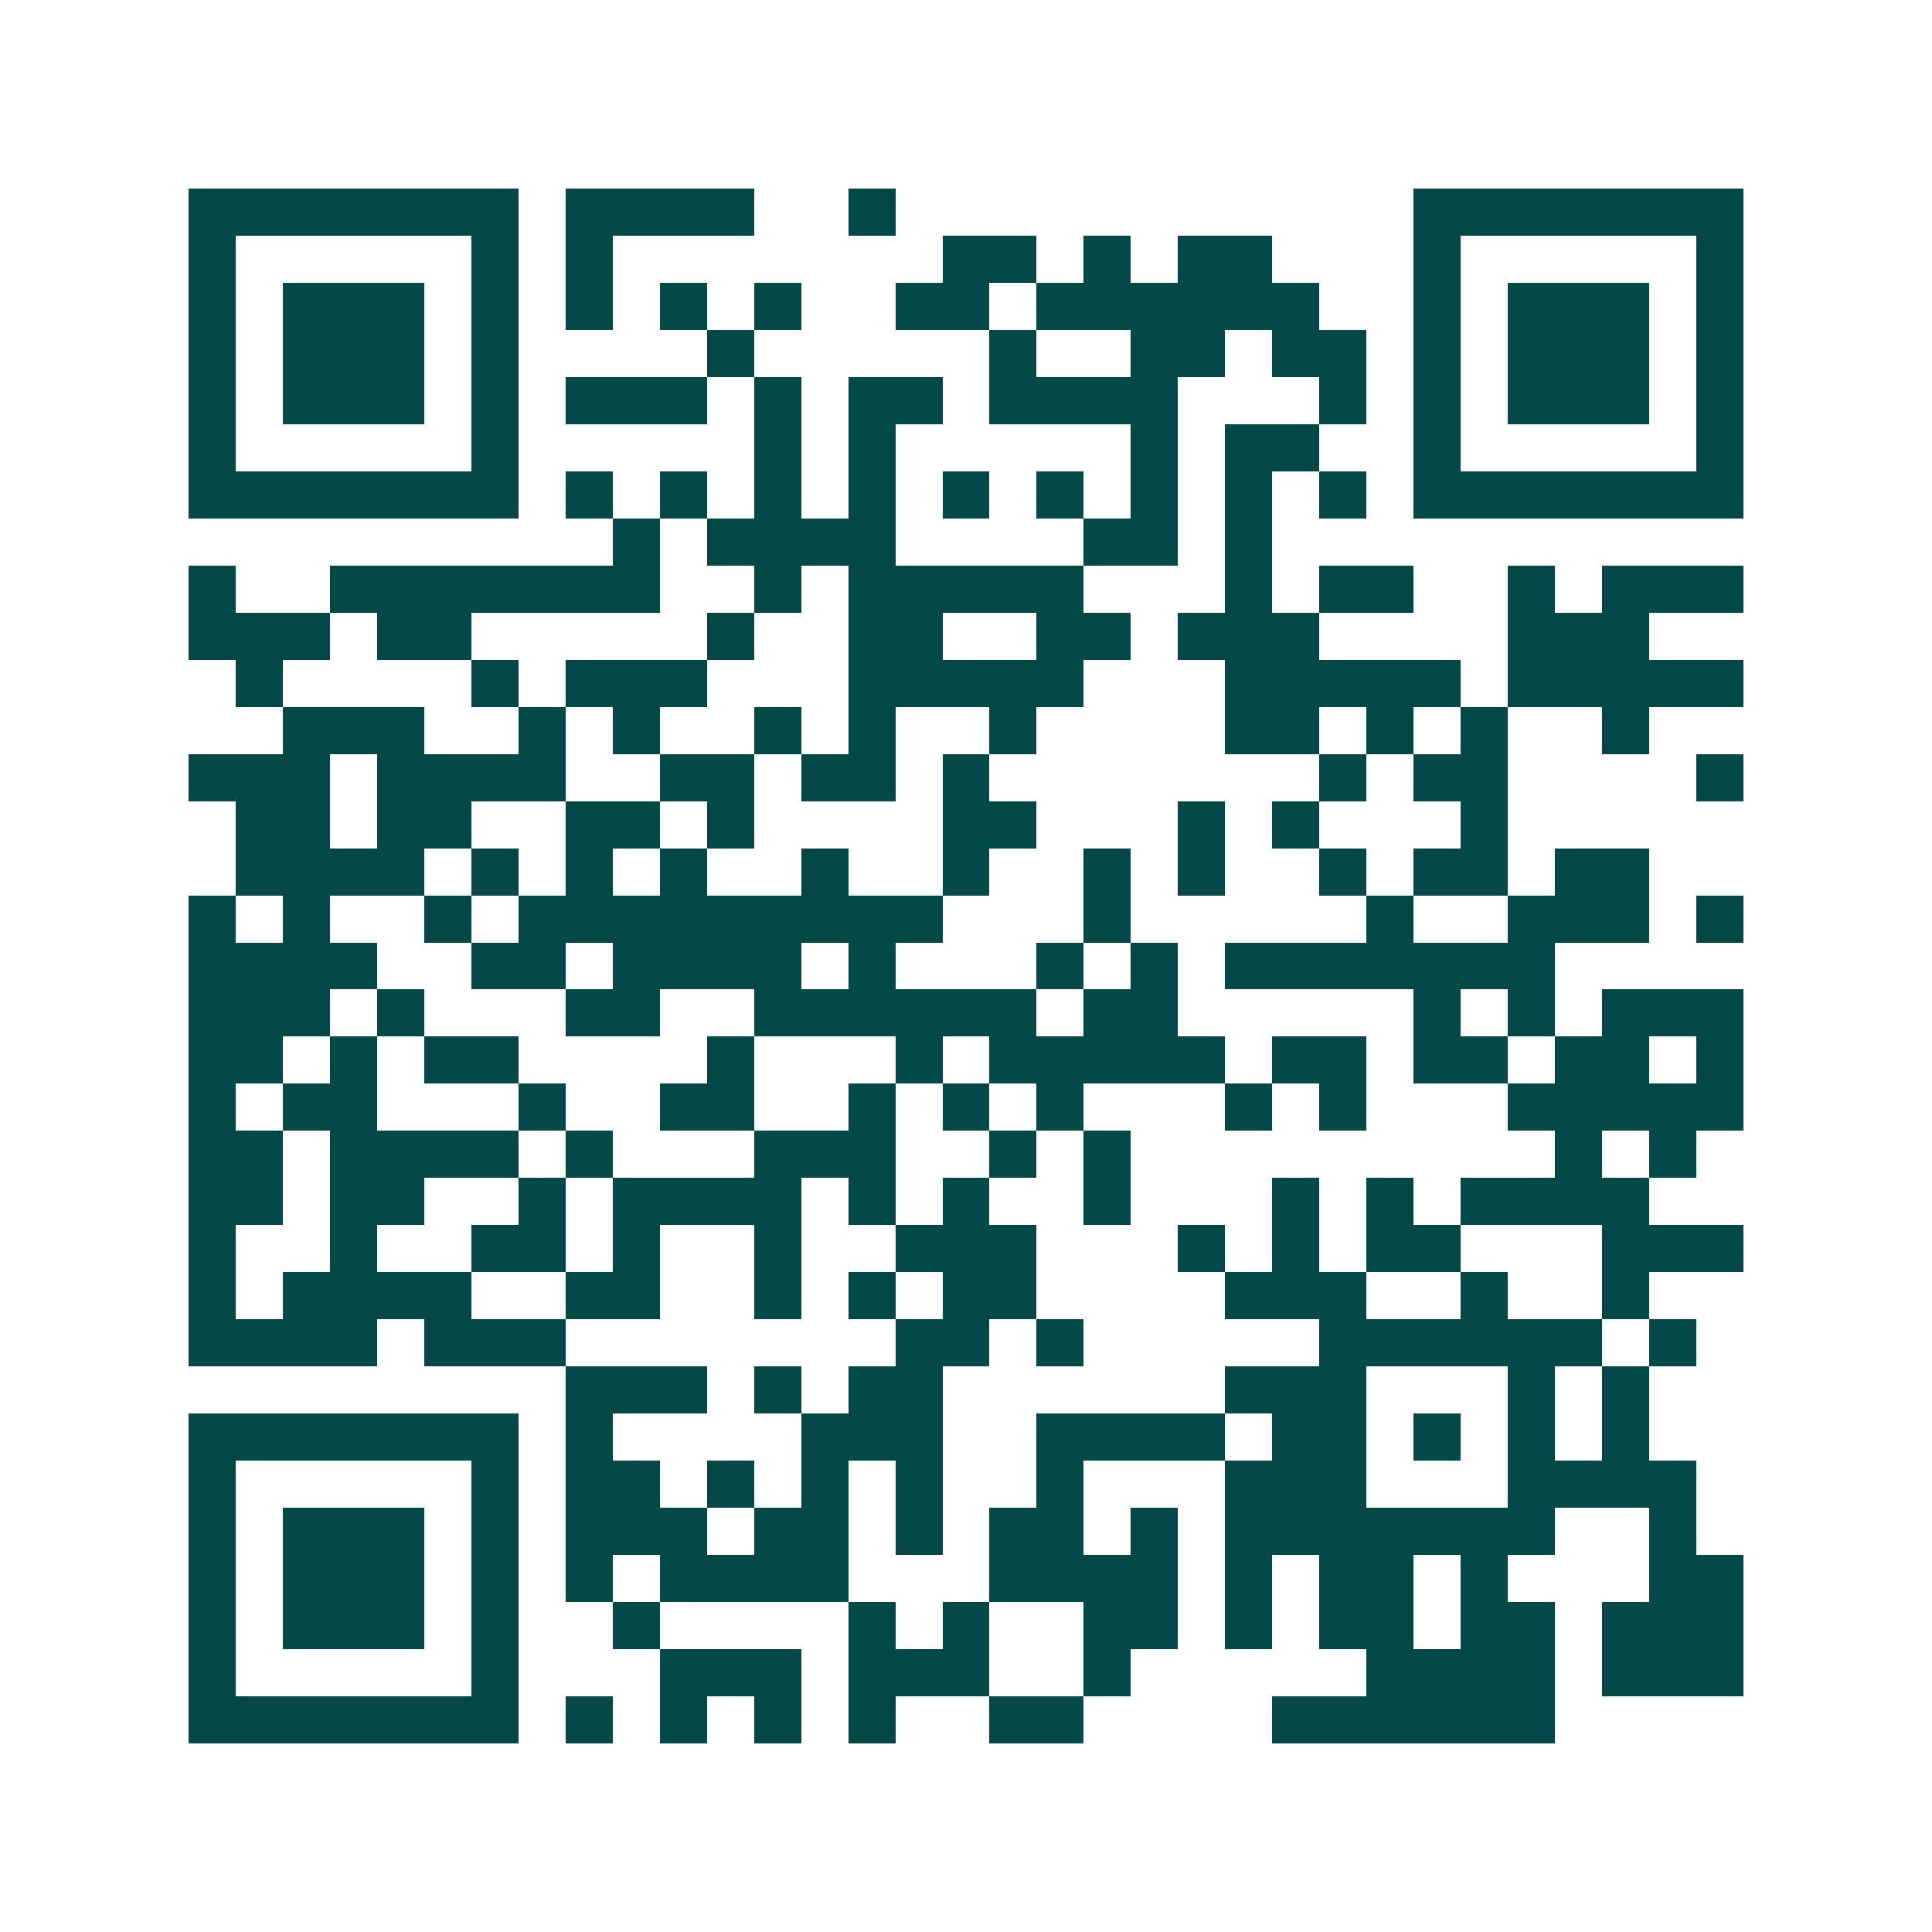 <svg xmlns="http://www.w3.org/2000/svg" width="200" height="200" viewBox="0 0 41 41" shape-rendering="crispEdges"><path fill="#ffffff" d="M0 0h41v41H0z"/><path stroke="#014847" d="M4 4.5h7m1 0h4m2 0h1m11 0h7M4 5.5h1m5 0h1m1 0h1m7 0h2m1 0h1m1 0h2m3 0h1m5 0h1M4 6.5h1m1 0h3m1 0h1m1 0h1m1 0h1m1 0h1m2 0h2m1 0h6m2 0h1m1 0h3m1 0h1M4 7.5h1m1 0h3m1 0h1m4 0h1m5 0h1m2 0h2m1 0h2m1 0h1m1 0h3m1 0h1M4 8.5h1m1 0h3m1 0h1m1 0h3m1 0h1m1 0h2m1 0h4m3 0h1m1 0h1m1 0h3m1 0h1M4 9.5h1m5 0h1m5 0h1m1 0h1m5 0h1m1 0h2m2 0h1m5 0h1M4 10.5h7m1 0h1m1 0h1m1 0h1m1 0h1m1 0h1m1 0h1m1 0h1m1 0h1m1 0h1m1 0h7M13 11.5h1m1 0h4m4 0h2m1 0h1M4 12.5h1m2 0h7m2 0h1m1 0h5m3 0h1m1 0h2m2 0h1m1 0h3M4 13.5h3m1 0h2m5 0h1m2 0h2m2 0h2m1 0h3m4 0h3M5 14.5h1m4 0h1m1 0h3m3 0h5m3 0h5m1 0h5M6 15.5h3m2 0h1m1 0h1m2 0h1m1 0h1m2 0h1m4 0h2m1 0h1m1 0h1m2 0h1M4 16.5h3m1 0h4m2 0h2m1 0h2m1 0h1m7 0h1m1 0h2m4 0h1M5 17.5h2m1 0h2m2 0h2m1 0h1m4 0h2m3 0h1m1 0h1m3 0h1M5 18.5h4m1 0h1m1 0h1m1 0h1m2 0h1m2 0h1m2 0h1m1 0h1m2 0h1m1 0h2m1 0h2M4 19.5h1m1 0h1m2 0h1m1 0h9m3 0h1m5 0h1m2 0h3m1 0h1M4 20.5h4m2 0h2m1 0h4m1 0h1m3 0h1m1 0h1m1 0h7M4 21.5h3m1 0h1m3 0h2m2 0h6m1 0h2m5 0h1m1 0h1m1 0h3M4 22.5h2m1 0h1m1 0h2m4 0h1m3 0h1m1 0h5m1 0h2m1 0h2m1 0h2m1 0h1M4 23.5h1m1 0h2m3 0h1m2 0h2m2 0h1m1 0h1m1 0h1m3 0h1m1 0h1m3 0h5M4 24.5h2m1 0h4m1 0h1m3 0h3m2 0h1m1 0h1m9 0h1m1 0h1M4 25.5h2m1 0h2m2 0h1m1 0h4m1 0h1m1 0h1m2 0h1m3 0h1m1 0h1m1 0h4M4 26.5h1m2 0h1m2 0h2m1 0h1m2 0h1m2 0h3m3 0h1m1 0h1m1 0h2m3 0h3M4 27.5h1m1 0h4m2 0h2m2 0h1m1 0h1m1 0h2m4 0h3m2 0h1m2 0h1M4 28.5h4m1 0h3m7 0h2m1 0h1m5 0h6m1 0h1M12 29.5h3m1 0h1m1 0h2m6 0h3m3 0h1m1 0h1M4 30.5h7m1 0h1m4 0h3m2 0h4m1 0h2m1 0h1m1 0h1m1 0h1M4 31.5h1m5 0h1m1 0h2m1 0h1m1 0h1m1 0h1m2 0h1m3 0h3m3 0h4M4 32.5h1m1 0h3m1 0h1m1 0h3m1 0h2m1 0h1m1 0h2m1 0h1m1 0h7m2 0h1M4 33.5h1m1 0h3m1 0h1m1 0h1m1 0h4m3 0h4m1 0h1m1 0h2m1 0h1m3 0h2M4 34.5h1m1 0h3m1 0h1m2 0h1m4 0h1m1 0h1m2 0h2m1 0h1m1 0h2m1 0h2m1 0h3M4 35.5h1m5 0h1m3 0h3m1 0h3m2 0h1m5 0h4m1 0h3M4 36.5h7m1 0h1m1 0h1m1 0h1m1 0h1m2 0h2m4 0h6"/></svg>
